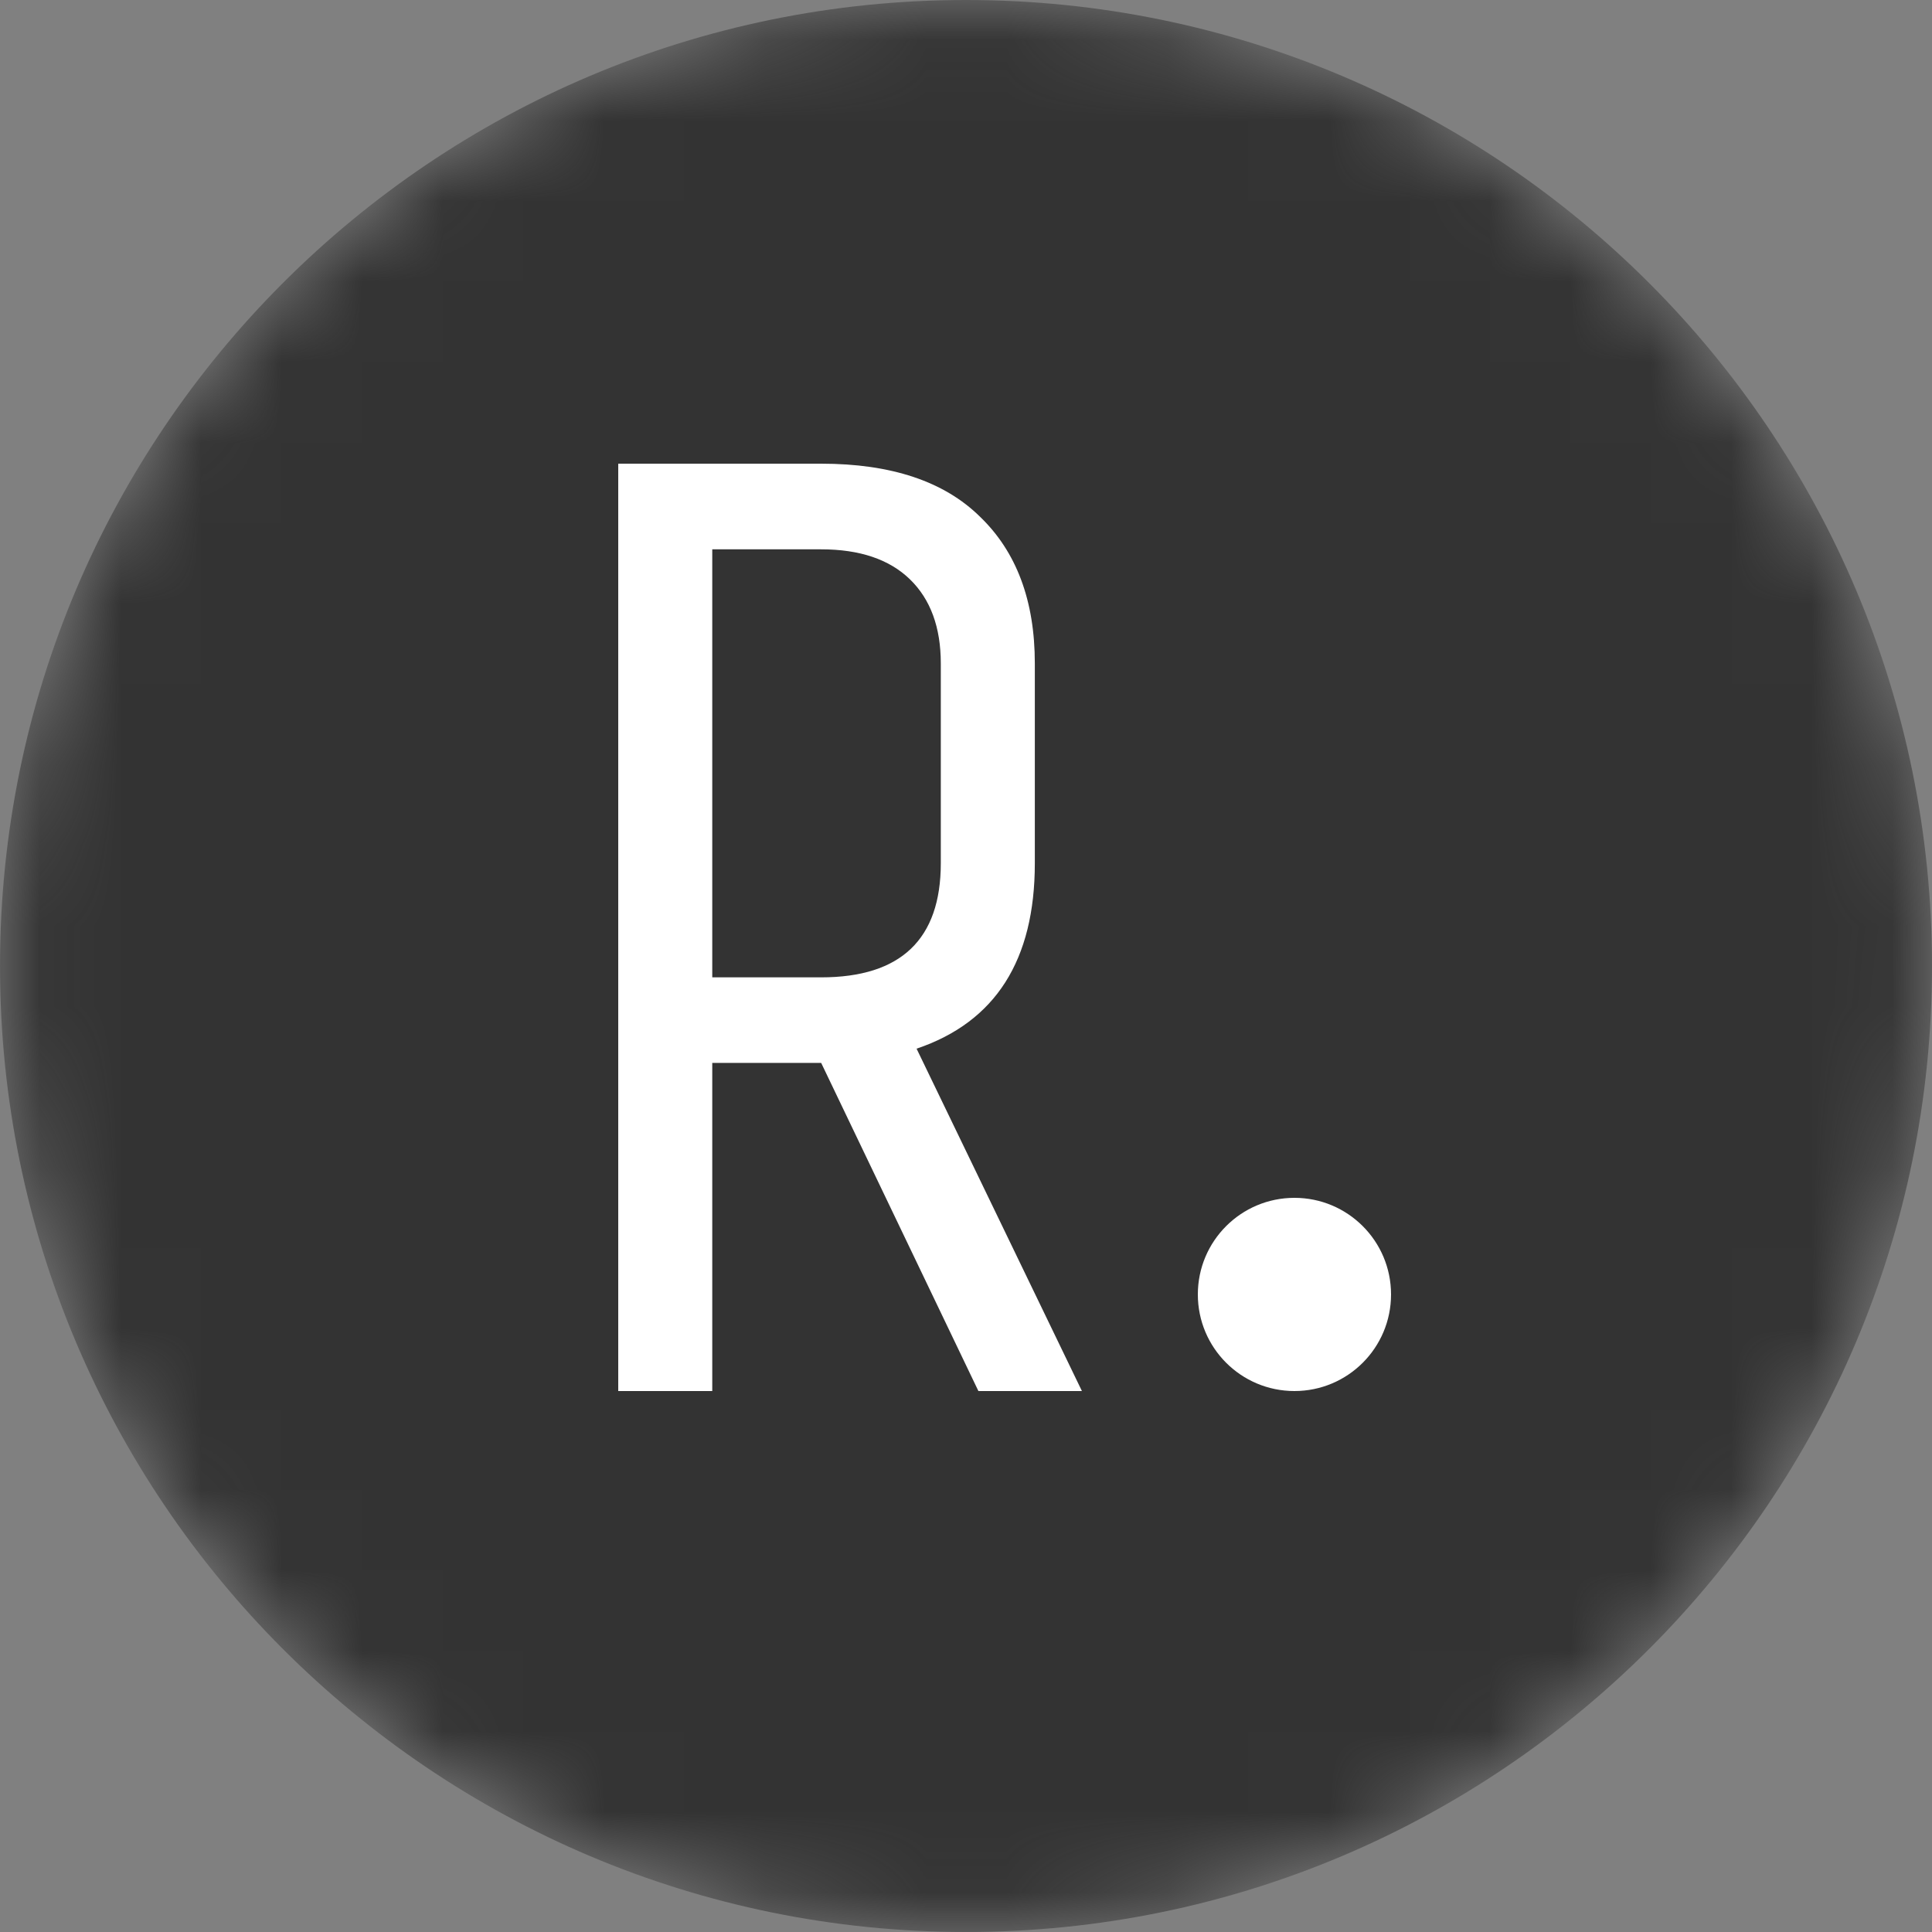 <svg width="24" height="24" viewBox="0 0 24 24" fill="none" xmlns="http://www.w3.org/2000/svg">
<rect x="0" y="0" width="24" height="24" fill="#808080" stroke="none"/>
<g clip-path="url(#clip0_1178_7938)">
<mask id="mask0_1178_7938" style="mask-type:alpha" maskUnits="userSpaceOnUse" x="0" y="0" width="24" height="24">
<path d="M12 24C18.627 24 24 18.627 24 12C24 5.373 18.627 0 12 0C5.373 0 0 5.373 0 12C0 18.627 5.373 24 12 24Z" fill="#C4C4C4"/>
</mask>
<g mask="url(#mask0_1178_7938)">
<path d="M12 24C18.627 24 24 18.627 24 12C24 5.373 18.627 0 12 0C5.373 0 0 5.373 0 12C0 18.627 5.373 24 12 24Z" fill="#333333"/>
<path d="M16.08 17.28C16.743 17.28 17.28 16.743 17.28 16.08C17.28 15.417 16.743 14.88 16.08 14.88C15.417 14.88 14.88 15.417 14.88 16.08C14.88 16.743 15.417 17.28 16.08 17.28Z" fill="white"/>
<path d="M8.848 17.28H7.68V5.76H10.201C11.069 5.76 11.726 5.979 12.171 6.416C12.627 6.853 12.855 7.462 12.855 8.241V10.723C12.855 11.928 12.366 12.696 11.386 13.027L13.44 17.28H12.154L10.201 13.204H8.848V17.28ZM11.687 10.723V8.241C11.687 7.793 11.559 7.444 11.303 7.196C11.047 6.948 10.679 6.824 10.201 6.824H8.848V12.141H10.201C11.191 12.141 11.687 11.668 11.687 10.723Z" fill="white"/>
</g>
</g>
<defs>
<clipPath id="clip0_1178_7938">
<rect width="24" height="24" fill="white"/>
</clipPath>
</defs>
</svg>
